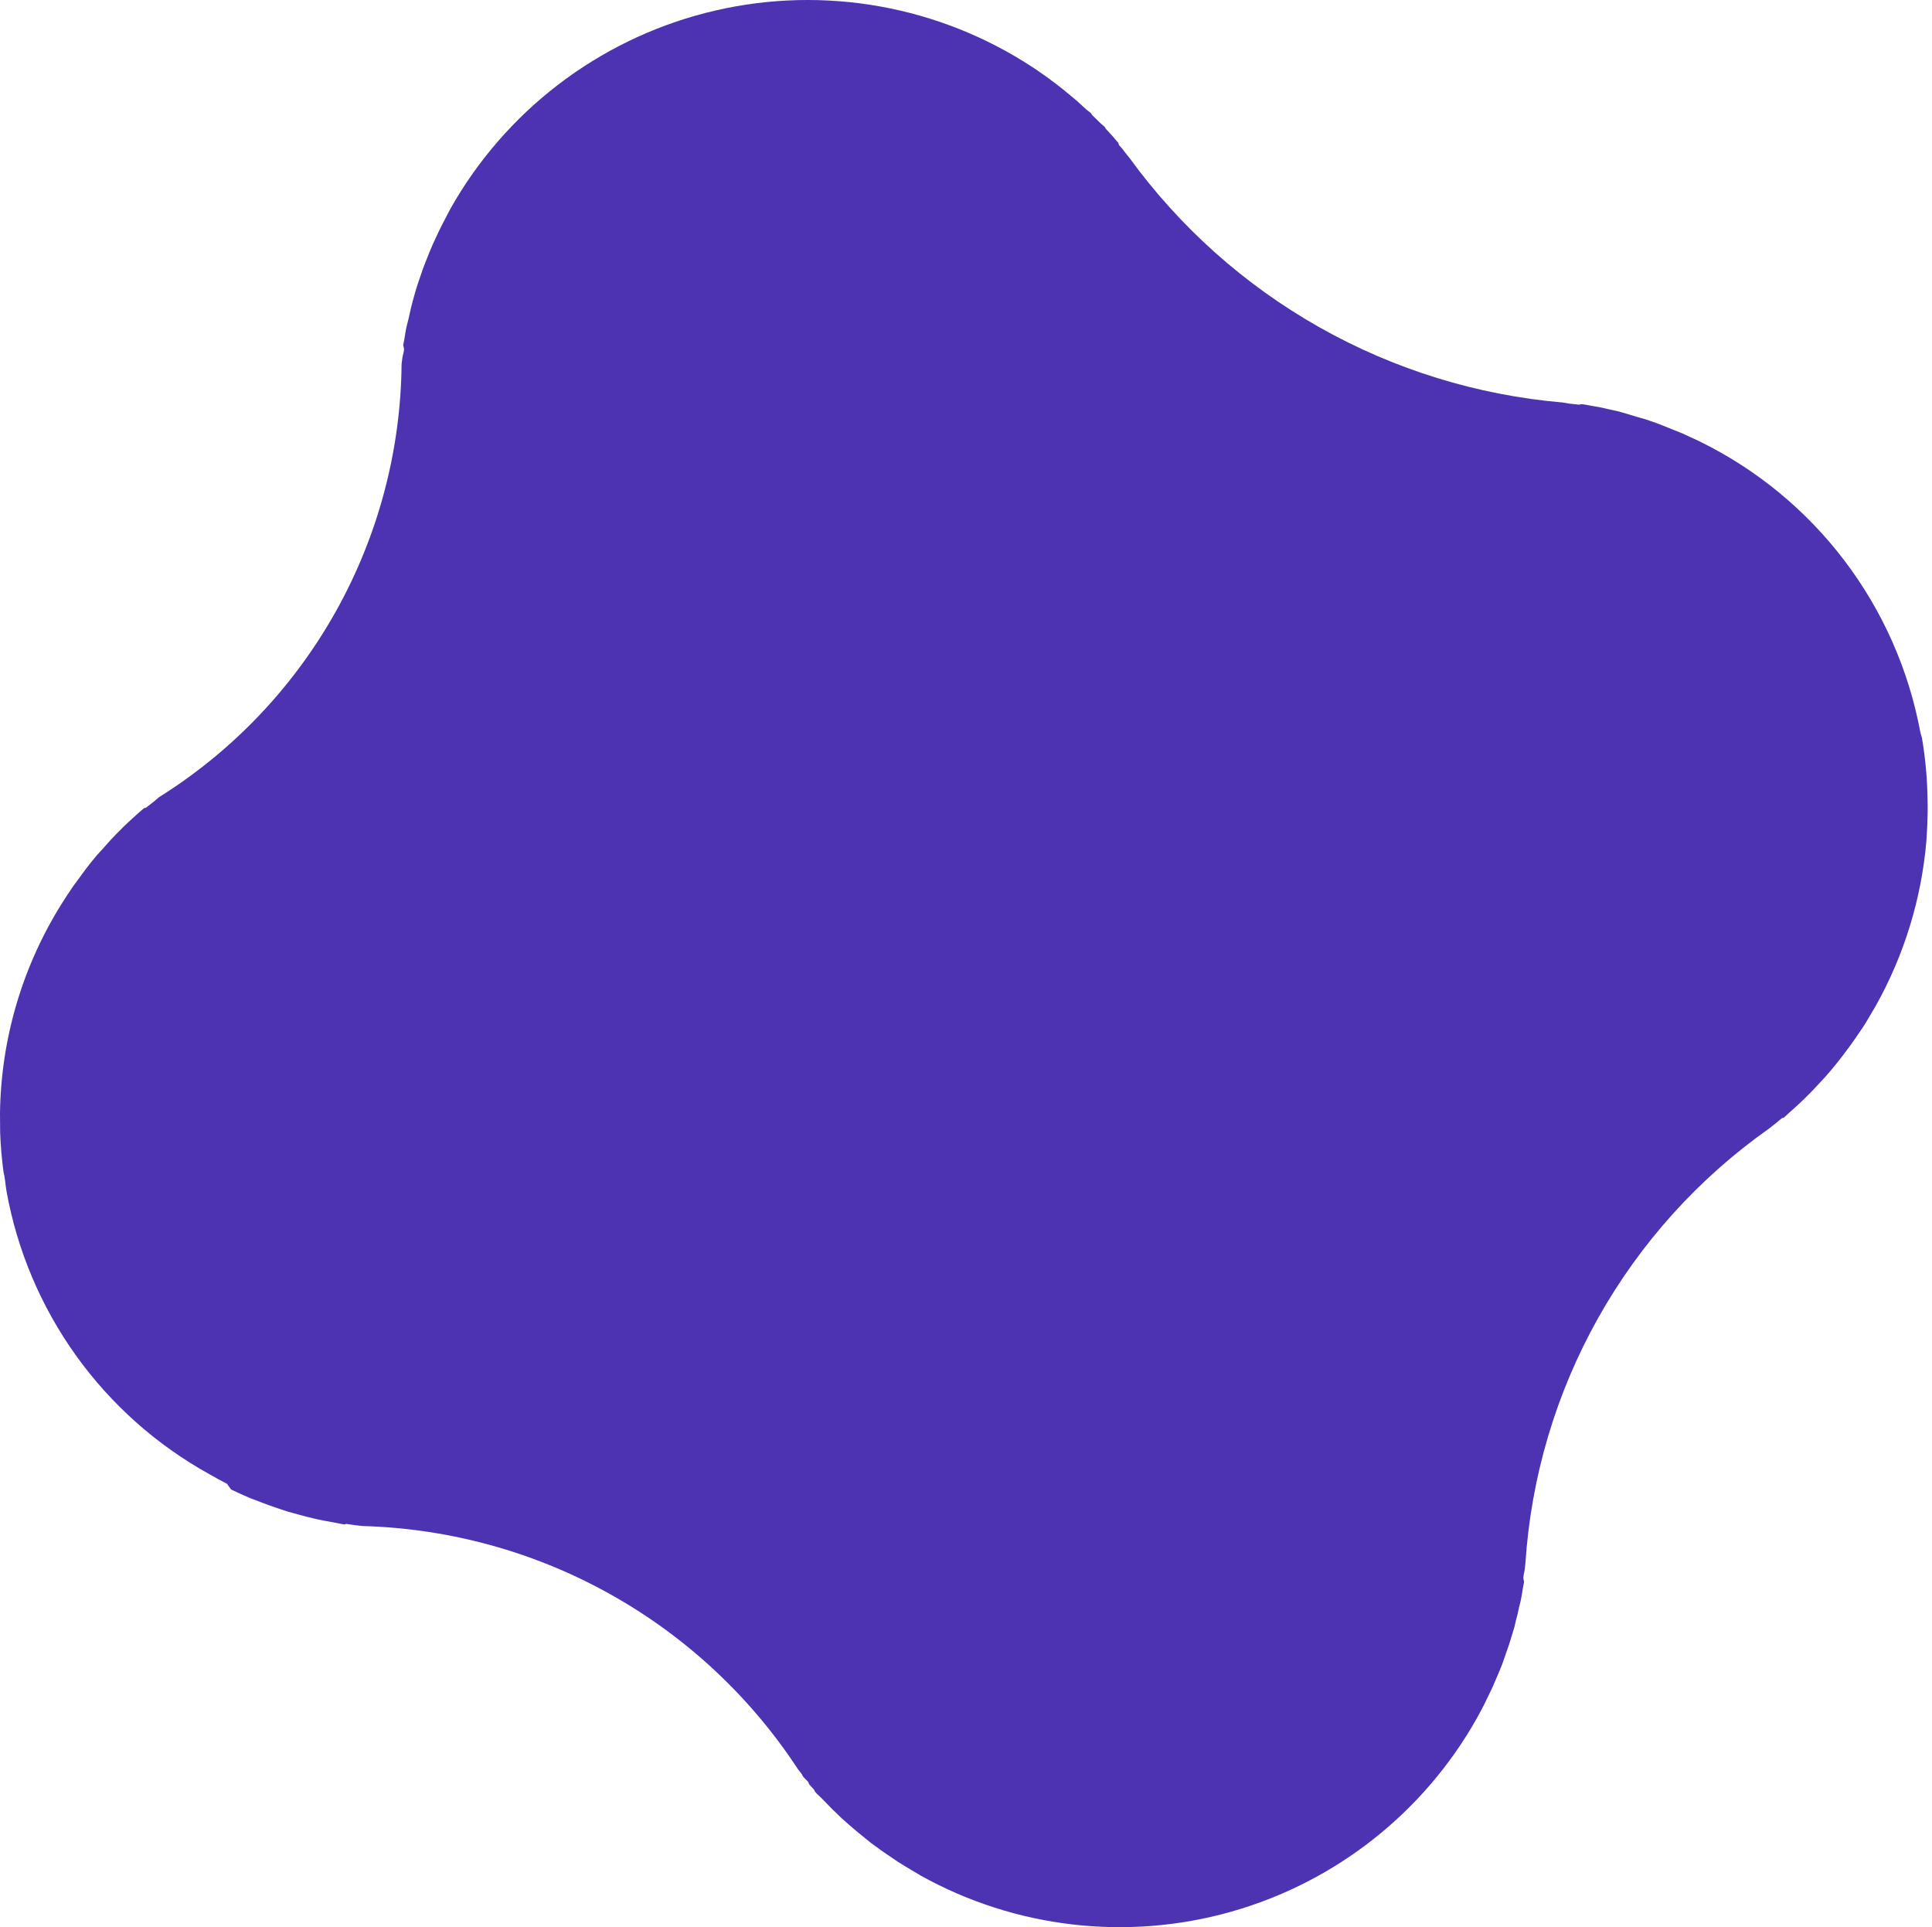<?xml version="1.0" encoding="UTF-8"?> <svg xmlns="http://www.w3.org/2000/svg" width="369" height="368" viewBox="0 0 369 368" fill="none"> <path d="M44.153 284.438L46.443 285.487L47.798 286.079L49.925 286.887L51.386 287.439L53.465 288.155L54.974 288.65L57.009 289.209L58.547 289.622L60.617 290.118L62.134 290.42L64.305 290.824L65.753 291.103L66.126 290.998L68.013 291.259L69.305 291.402C85.869 291.869 102.074 296.332 116.539 304.412C131.004 312.492 143.302 323.949 152.386 337.808L153.185 338.834C153.335 339.364 153.967 339.8 154.409 340.311L154.514 340.685L155.498 341.764C155.682 342.38 156.442 342.854 156.934 343.394L158.038 344.523C158.513 345.004 159.011 345.563 159.545 346.027L160.658 347.112L162.259 348.536L163.458 349.554L165.158 350.951L166.353 351.917L168.21 353.269L169.424 354.113L171.522 355.534L172.577 356.19L175.859 358.156C193.942 368.203 215.269 370.677 235.177 365.037C255.085 359.398 271.954 346.104 282.095 328.062C282.677 326.932 283.335 325.844 283.854 324.679L284.397 323.56C284.753 322.833 285.152 322.031 285.446 321.269L286.039 319.913L286.912 317.788L287.413 316.331L288.142 314.258L288.618 312.755L289.237 310.702L289.591 309.18C289.803 308.505 289.947 307.775 290.088 307.109L290.462 305.582C290.599 304.864 290.735 304.147 290.833 303.44L291.093 301.998C291.045 301.881 291.014 301.758 291 301.632C290.834 301.043 291.144 300.34 291.203 299.761L291.347 298.468C292.424 282.054 297.159 266.086 305.203 251.735C313.248 237.385 324.399 225.014 337.839 215.53L338.865 214.73L340.336 213.518L340.716 213.4L341.795 212.415L343.427 210.946L344.548 209.885L346.052 208.378L347.153 207.207L348.594 205.664L349.625 204.47L351.022 202.77L351.977 201.534L353.34 199.716L354.197 198.508L355.645 196.39L356.32 195.362L358.283 192.026C363.707 182.323 366.995 171.591 367.933 160.538L368.104 157.541C368.166 155.922 368.197 154.269 368.154 152.69C368.098 148.739 367.744 144.787 367.078 140.892C366.942 140.485 366.831 140.092 366.747 139.681C364.524 127.832 359.574 116.664 352.287 107.062C345.001 97.46 335.579 89.688 324.768 84.362L323.642 83.832L321.276 82.741L319.925 82.201L317.794 81.341L316.341 80.776L314.261 80.06L312.763 79.636L310.711 79.019L309.232 78.589L307.103 78.11L305.632 77.784L303.421 77.392C302.951 77.282 302.472 77.209 301.991 77.171L301.618 77.277L299.747 77.075L298.478 76.861C282.137 75.461 266.29 70.564 252.009 62.502C237.729 54.44 225.349 43.401 215.709 30.133L214.927 29.167C214.557 28.646 214.153 28.155 213.716 27.696L213.593 27.264C213.261 26.912 212.948 26.556 212.649 26.174L211.173 24.555C211.051 24.123 210.463 23.844 210.125 23.473L208.555 21.934C208.439 21.521 207.838 21.235 207.454 20.888L205.849 19.412L204.636 18.387L202.937 16.991L201.765 16.071L199.898 14.68L198.671 13.829C198.029 13.321 197.279 12.918 196.578 12.427L195.53 11.759C186.557 6.192 176.551 2.499 166.113 0.901C155.675 -0.697 145.021 -0.167 134.791 2.459C124.561 5.085 114.967 9.754 106.585 16.183C98.204 22.613 91.208 30.671 86.019 39.874L84.253 43.269L83.711 44.388L82.649 46.672L82.069 48.035L81.199 50.212L80.682 51.61L79.966 53.691L79.477 55.187L78.882 57.286L78.504 58.761L78.024 60.891L77.645 62.367C77.497 63.076 77.374 63.79 77.275 64.508L77.002 65.943L77.124 66.375C77.281 66.893 76.963 67.609 76.862 68.263L76.702 69.497C76.547 86.064 72.222 102.327 64.127 116.784C56.031 131.242 44.425 143.428 30.381 152.217L29.372 153.076L27.884 154.229L27.499 154.327L26.408 155.273L24.77 156.755L23.648 157.815L22.144 159.323L21.05 160.481L19.626 162.083L18.579 163.218L17.182 164.918L16.22 166.166L14.867 168.023L14.006 169.18L12.562 171.349L11.9 172.385C4.303 184.428 0.185 198.337 0 212.572L0.028 216.309C0.124 218.813 0.338 221.312 0.67 223.796C0.99 224.967 1.027 226.262 1.248 227.493C3.293 238.804 7.828 249.517 14.525 258.856C21.222 268.194 29.913 275.925 39.968 281.487C41.075 282.138 42.197 282.733 43.339 283.322L44.153 284.438Z" fill="#4D33B1"></path> </svg> 